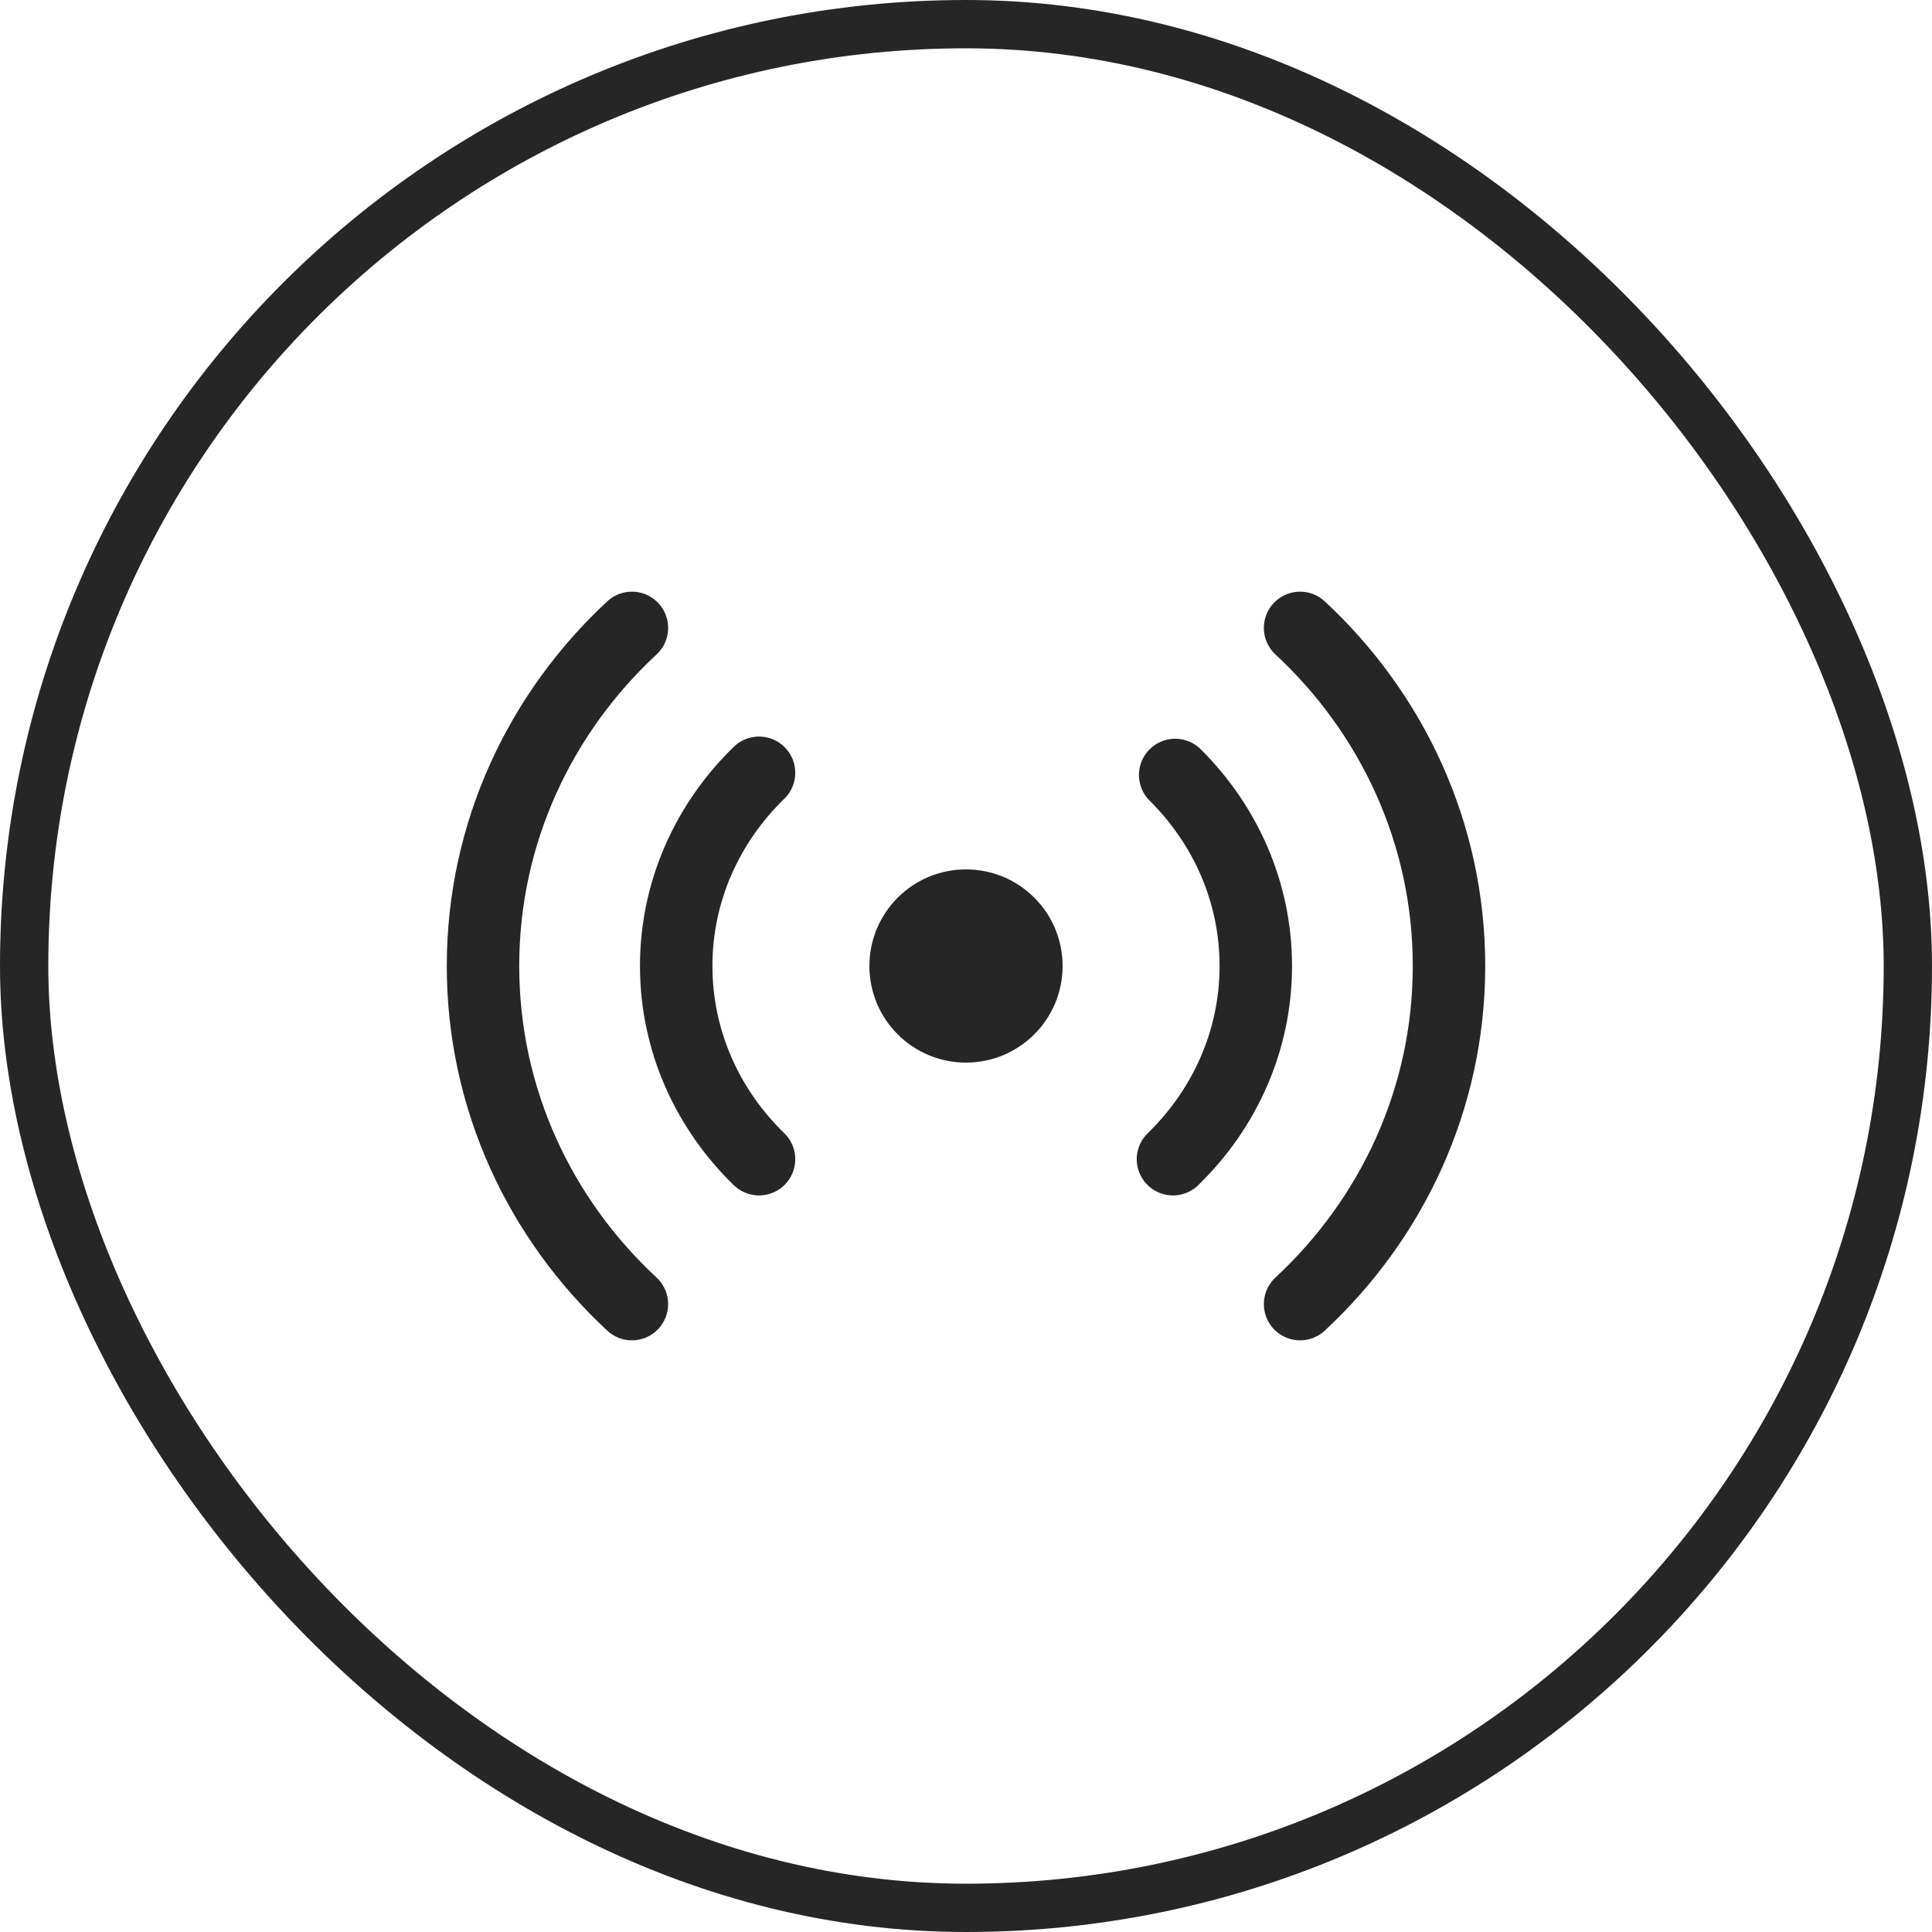 <svg width="40" height="40" viewBox="0 0 40 40" fill="none" xmlns="http://www.w3.org/2000/svg">
<rect x="0.5" y="0.5" width="39" height="39" rx="19.5" stroke="#262626"/>
<path d="M15.715 16C14.654 17.031 14 18.443 14 20C14 21.557 14.654 22.969 15.715 24M24.331 16.045C25.365 17.072 26 18.465 26 20C26 21.557 25.346 22.969 24.285 24M13.083 13C11.183 14.764 10 17.248 10 20C10 22.752 11.183 25.236 13.083 27M26.917 13C28.817 14.764 30 17.248 30 20C30 22.752 28.817 25.236 26.917 27" stroke="#262626" stroke-width="1.5" stroke-linecap="round" stroke-linejoin="round"/>
<path d="M22 20C22 21.105 21.105 22 20 22C18.895 22 18 21.105 18 20C18 18.895 18.895 18 20 18C21.105 18 22 18.895 22 20Z" fill="#262626"/>
</svg>
